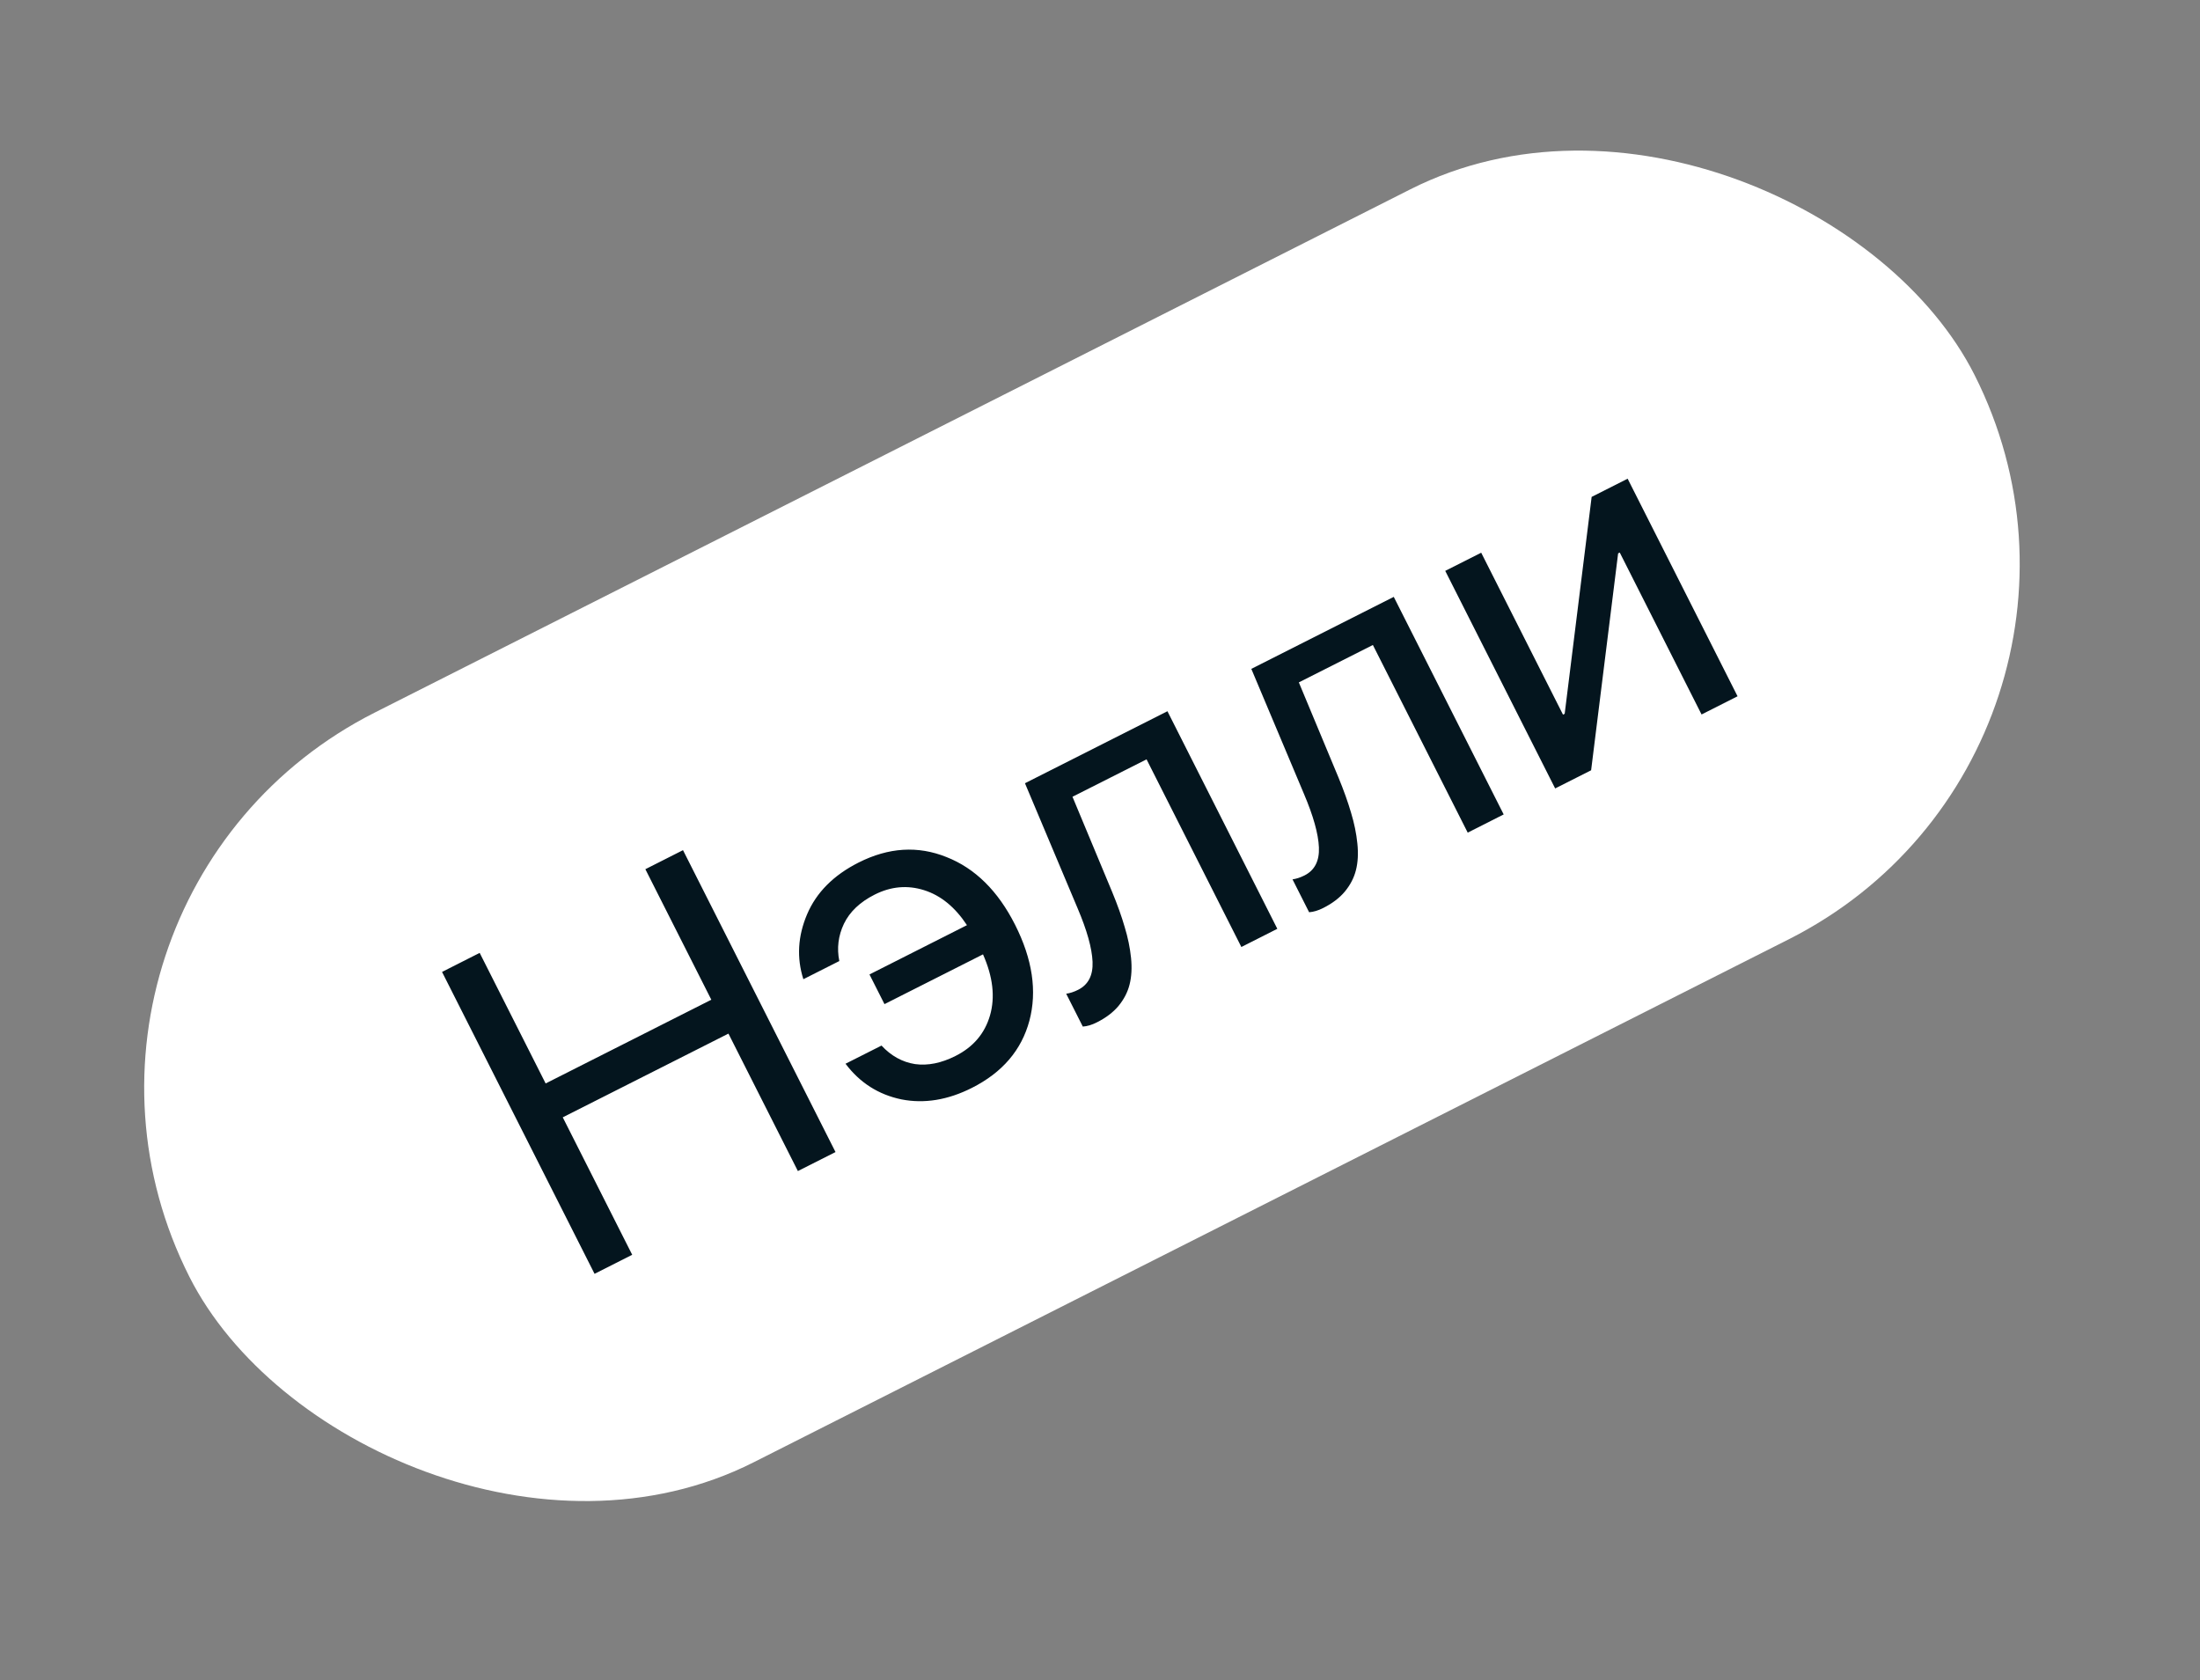 <?xml version="1.0" encoding="UTF-8"?> <svg xmlns="http://www.w3.org/2000/svg" width="55" height="42" viewBox="0 0 55 42" fill="none"><rect x="0" y="0" width="55" height="42" fill="#808080" stroke="none"/> <rect y="22.547" width="50" height="21" rx="10.5" transform="rotate(-26.805 0 22.547)" fill="white"></rect> <path d="M20.888 28.8L19.947 29.275L18.211 25.839L14.069 27.932L15.805 31.368L14.864 31.844L11.051 24.297L11.992 23.821L13.641 27.085L17.783 24.992L16.134 21.729L17.075 21.253L20.888 28.8ZM22.038 26.138C22.278 26.397 22.558 26.551 22.876 26.601C23.196 26.645 23.533 26.577 23.889 26.397C24.332 26.174 24.619 25.836 24.75 25.385C24.882 24.928 24.824 24.419 24.575 23.858L22.112 25.102L21.737 24.36L24.174 23.128C23.875 22.675 23.518 22.384 23.101 22.253C22.685 22.122 22.273 22.159 21.865 22.365C21.499 22.55 21.243 22.793 21.098 23.094C20.956 23.393 20.918 23.704 20.983 24.025L20.084 24.479C19.914 23.944 19.945 23.403 20.177 22.857C20.409 22.311 20.838 21.879 21.466 21.562C22.215 21.184 22.947 21.138 23.661 21.425C24.377 21.706 24.949 22.271 25.377 23.118C25.812 23.979 25.931 24.779 25.735 25.517C25.538 26.252 25.059 26.811 24.299 27.195C23.695 27.5 23.107 27.596 22.534 27.483C21.962 27.364 21.497 27.068 21.138 26.592L22.038 26.138ZM27.802 22.293C27.937 22.619 28.042 22.914 28.118 23.177C28.198 23.439 28.25 23.695 28.276 23.945C28.301 24.194 28.289 24.417 28.239 24.613C28.191 24.804 28.099 24.981 27.964 25.146C27.83 25.306 27.65 25.443 27.423 25.557C27.297 25.621 27.18 25.656 27.07 25.663L26.655 24.842C26.753 24.828 26.852 24.795 26.953 24.744C27.208 24.616 27.328 24.382 27.314 24.043C27.299 23.701 27.174 23.254 26.939 22.703L25.624 19.58L29.186 17.78L31.933 23.219L31.034 23.674L28.664 18.983L26.812 19.918L27.802 22.293ZM33.461 19.434C33.595 19.76 33.7 20.055 33.777 20.319C33.856 20.58 33.909 20.836 33.934 21.086C33.96 21.335 33.948 21.558 33.898 21.754C33.85 21.945 33.758 22.122 33.622 22.287C33.489 22.447 33.308 22.584 33.082 22.698C32.956 22.762 32.838 22.797 32.728 22.805L32.313 21.983C32.411 21.969 32.511 21.936 32.612 21.885C32.866 21.757 32.987 21.523 32.973 21.184C32.958 20.842 32.833 20.395 32.598 19.844L31.283 16.721L34.844 14.921L37.592 20.36L36.693 20.815L34.322 16.124L32.471 17.059L33.461 19.434ZM39.778 19.256L38.879 19.71L36.131 14.271L37.03 13.817L39.075 17.865L39.117 17.844L39.791 12.422L40.691 11.967L43.439 17.406L42.539 17.861L40.494 13.813L40.453 13.834L39.778 19.256Z" fill="#04151E"></path> </svg> 
